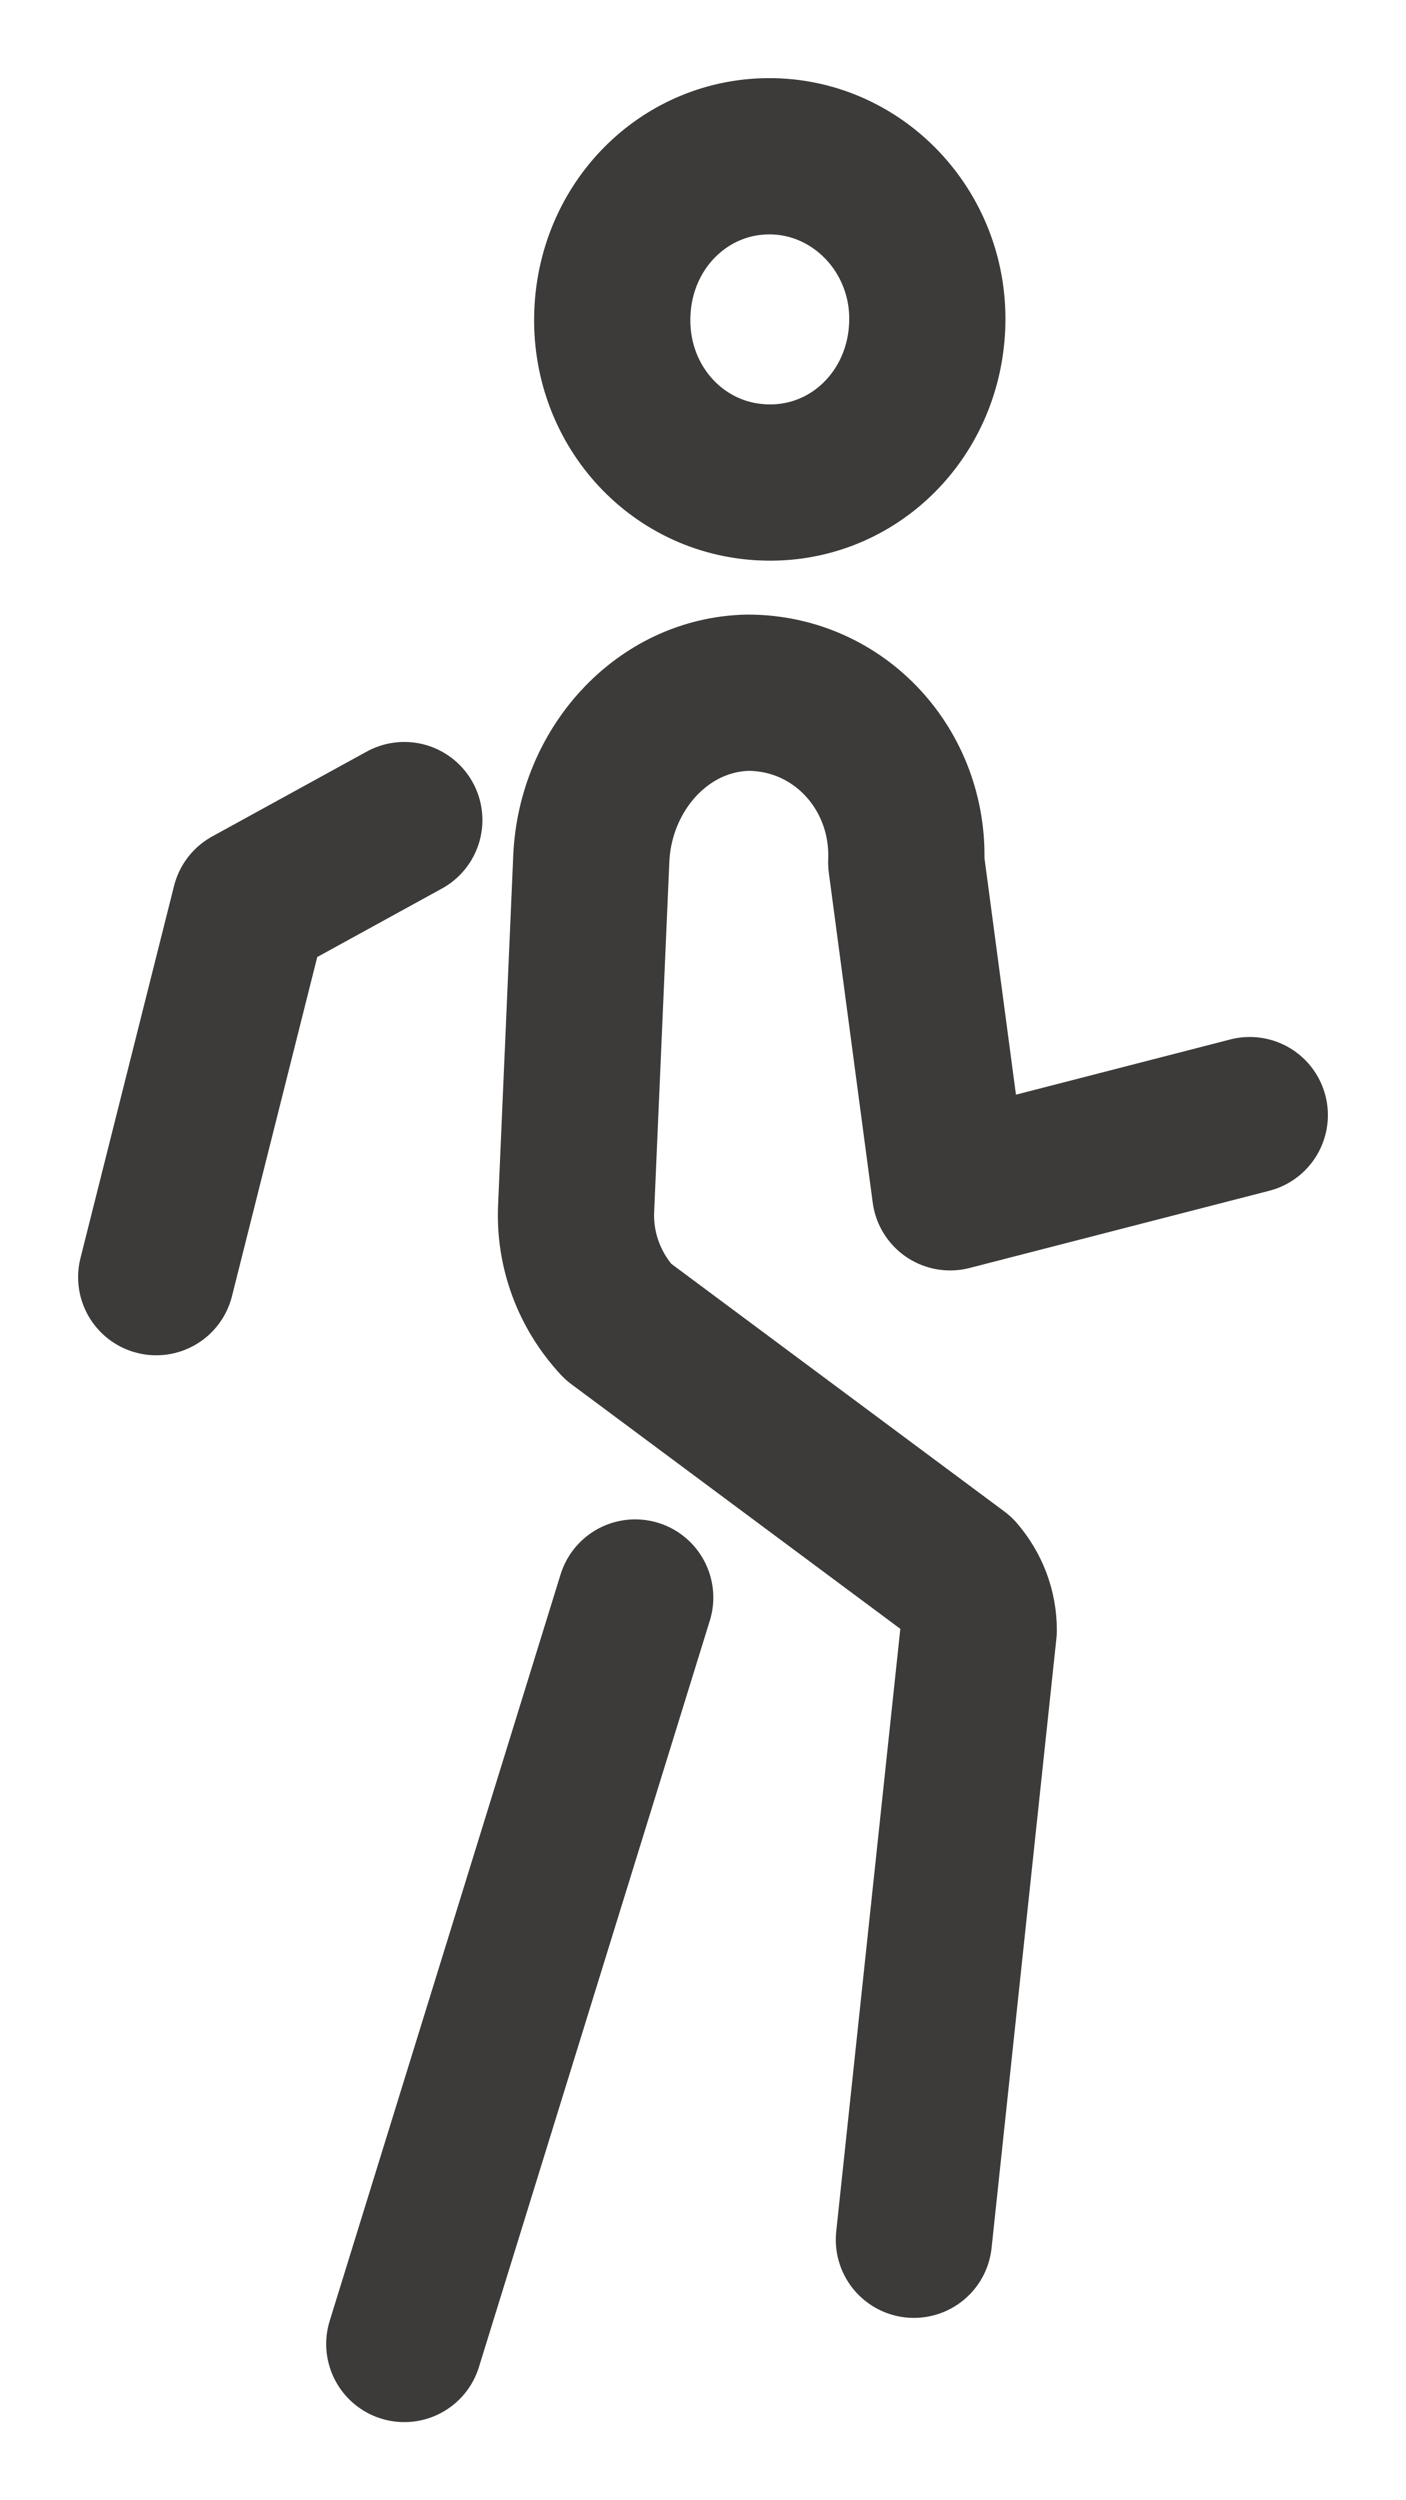 <?xml version="1.0" encoding="UTF-8"?>
<svg xmlns="http://www.w3.org/2000/svg" width="9" height="16" viewBox="0 0 9 16" fill="none">
  <path d="M2.588 5.248L1.599 5.791L1 8.173M4.066 10.223L2.588 15M5.85 14.333L6.265 10.432C6.265 10.297 6.216 10.173 6.131 10.074L3.956 8.457C3.773 8.26 3.675 8 3.688 7.729L3.785 5.494C3.81 4.927 4.237 4.445 4.787 4.433C5.373 4.433 5.825 4.927 5.801 5.519L6.082 7.63L8 7.136M5.935 2.087C5.911 2.668 5.447 3.112 4.885 3.087C4.323 3.063 3.895 2.581 3.92 2.001C3.944 1.421 4.408 0.976 4.97 1.001C5.52 1.026 5.96 1.507 5.935 2.087Z" stroke="#3D3B39" stroke-linecap="round" stroke-linejoin="round"></path>
</svg>
